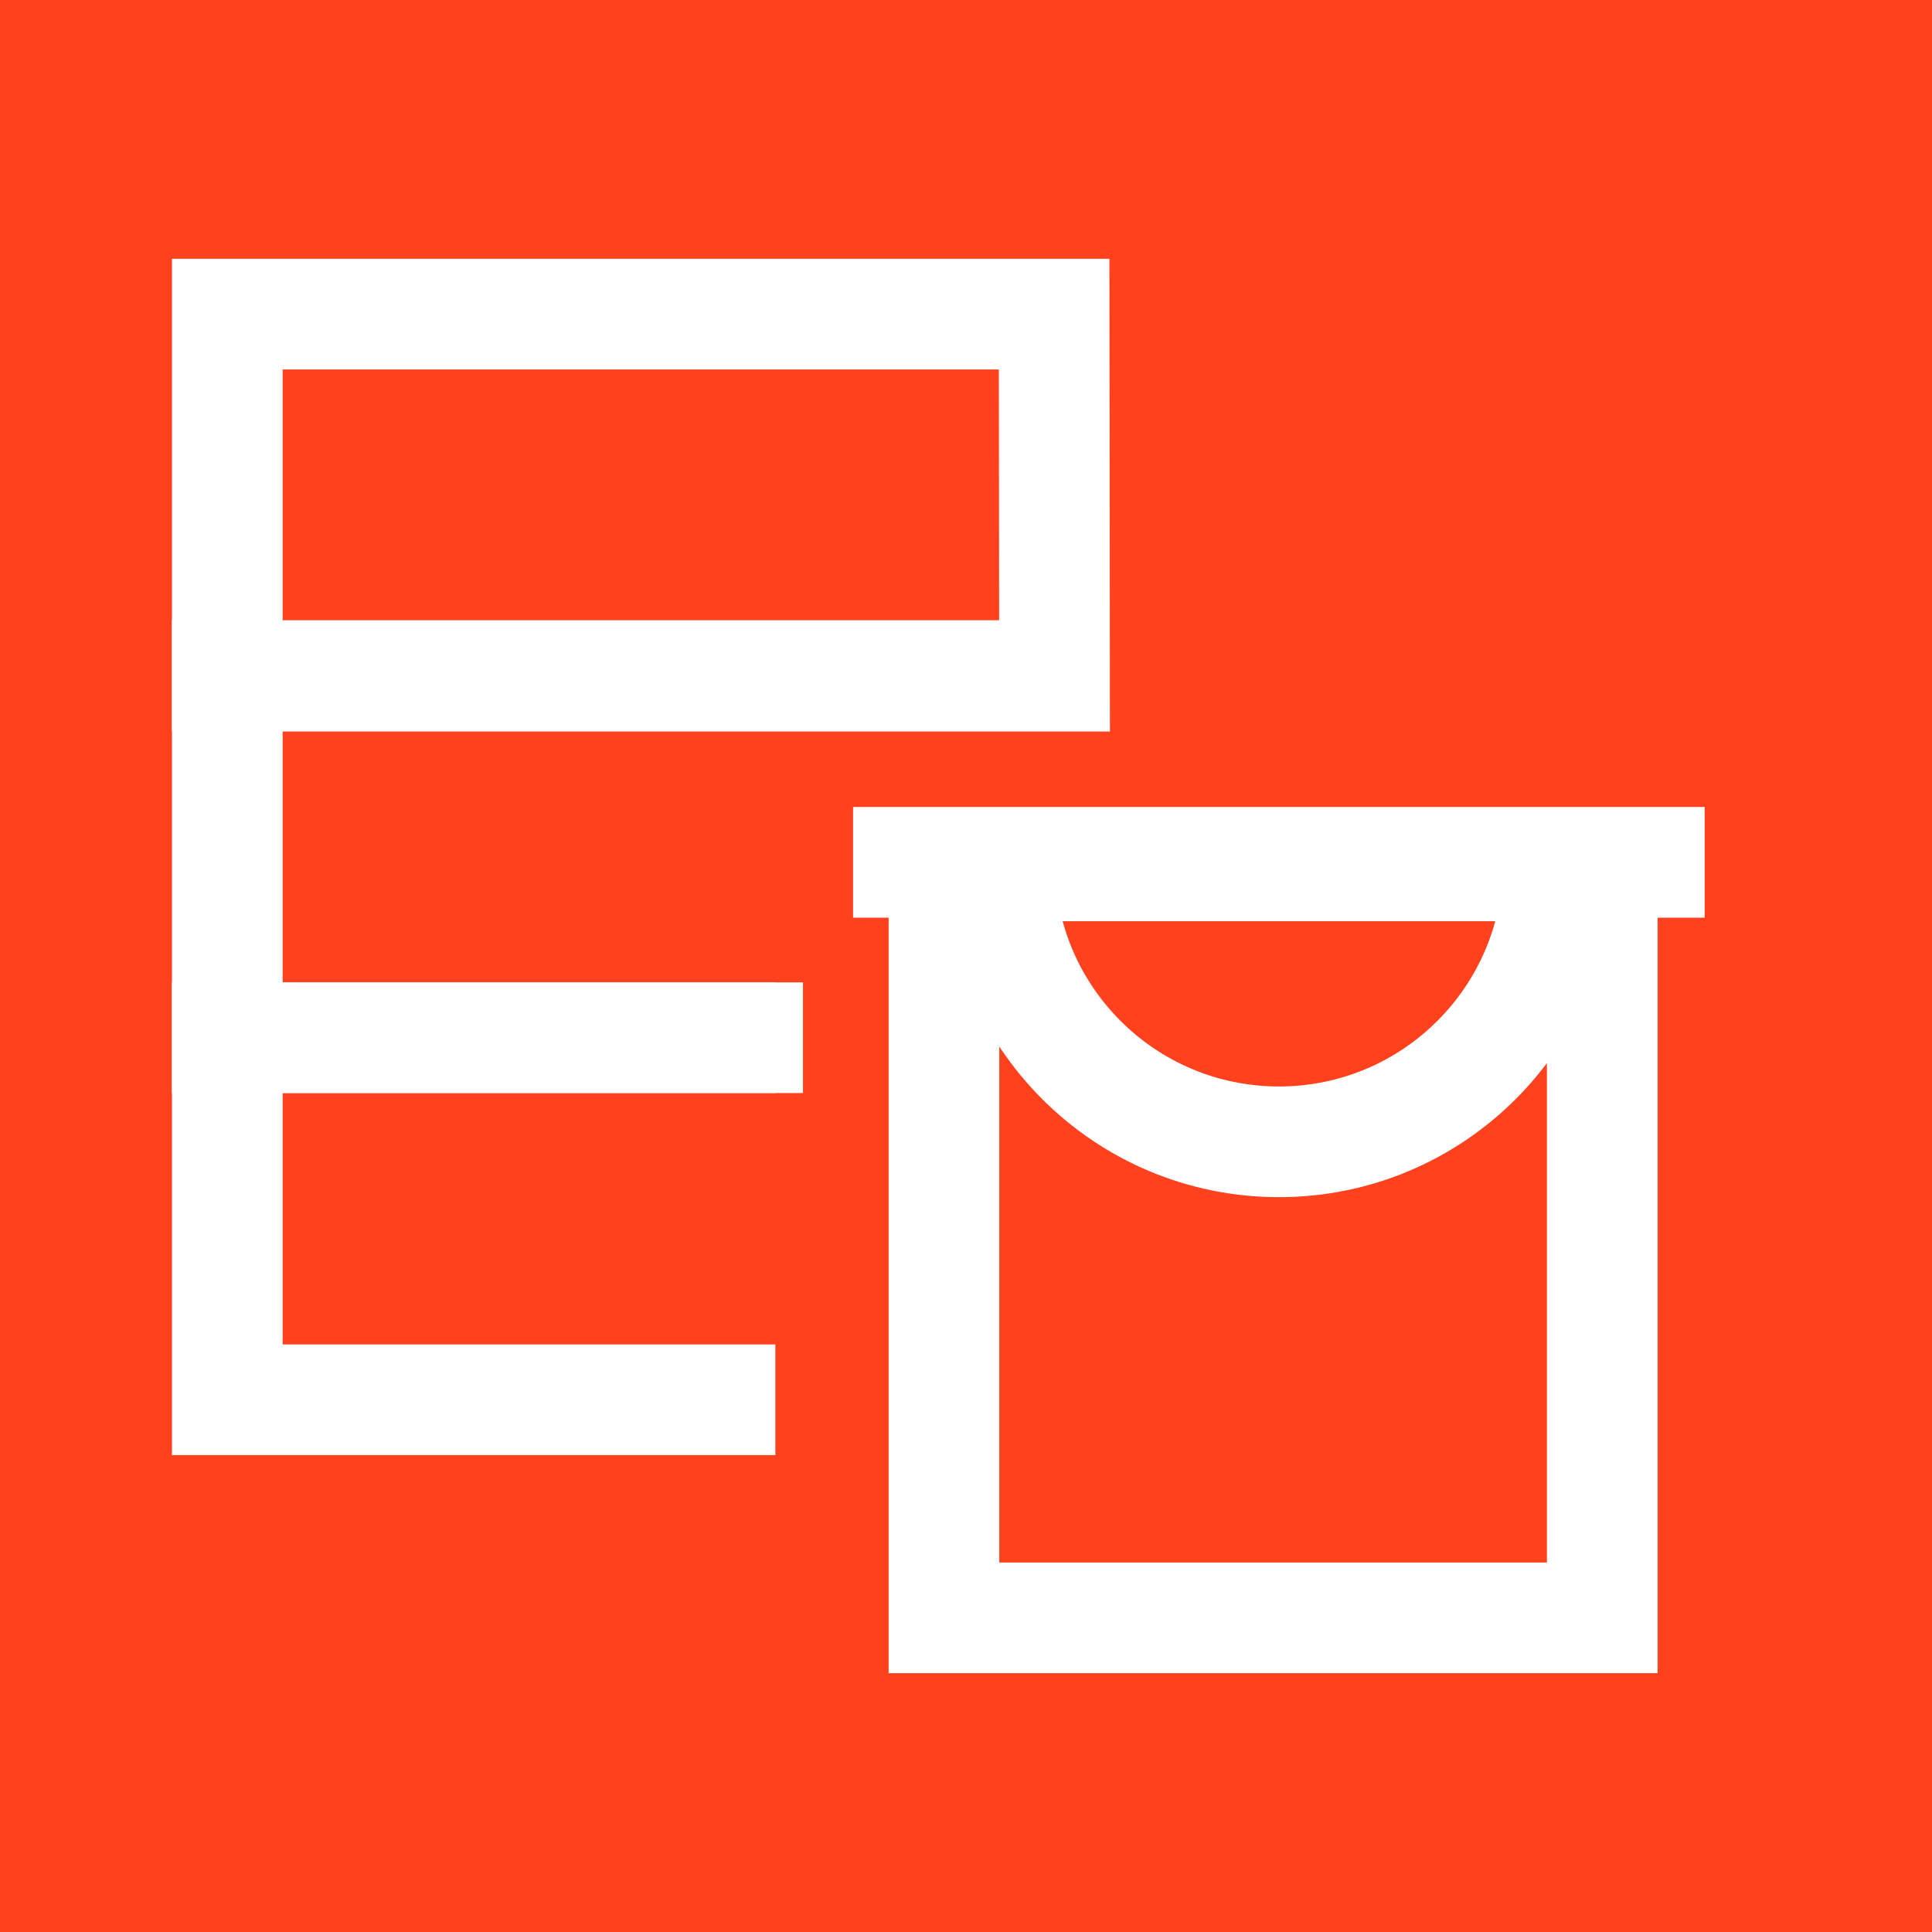 <?xml version="1.0" encoding="UTF-8"?> <svg xmlns="http://www.w3.org/2000/svg" width="130" height="130" viewBox="0 0 130 130" fill="none"><rect x="0" y="0" width="130" height="130" fill="#333333" stroke="none"/> <g clip-path="url(#clip0_670_544)"> <path d="M130 0H0V130H130V0Z" fill="#FF421D"></path> <path fill-rule="evenodd" clip-rule="evenodd" d="M59.793 54.539H111.536V112.585H59.793V54.539ZM67.241 61.987V105.138H104.088V61.987H67.241Z" fill="white"></path> <path fill-rule="evenodd" clip-rule="evenodd" d="M70.979 58.027C70.979 66.357 77.728 73.106 86.058 73.106C94.388 73.106 101.136 66.357 101.136 58.027H108.584C108.584 70.471 98.501 80.554 86.058 80.554C73.615 80.554 63.531 70.471 63.531 58.027H70.979Z" fill="white"></path> <path fill-rule="evenodd" clip-rule="evenodd" d="M114.704 61.749H57.402V54.301H114.704V61.749Z" fill="white"></path> <path fill-rule="evenodd" clip-rule="evenodd" d="M11.57 66.102H52.173V73.549H19.018V90.463H52.173V97.911H11.57V66.102Z" fill="white"></path> <path fill-rule="evenodd" clip-rule="evenodd" d="M11.57 41.734H74.654V49.056H67.206V49.182H19.018V66.103H54.031V73.55H11.57V41.734Z" fill="white"></path> <path fill-rule="evenodd" clip-rule="evenodd" d="M11.57 17.414H74.65L74.685 49.223H11.57V17.414ZM19.018 24.862V41.776H67.229L67.21 24.862H19.018Z" fill="white"></path> </g> <defs> <clipPath id="clip0_670_544"> <rect width="130" height="130" fill="white"></rect> </clipPath> </defs> </svg> 